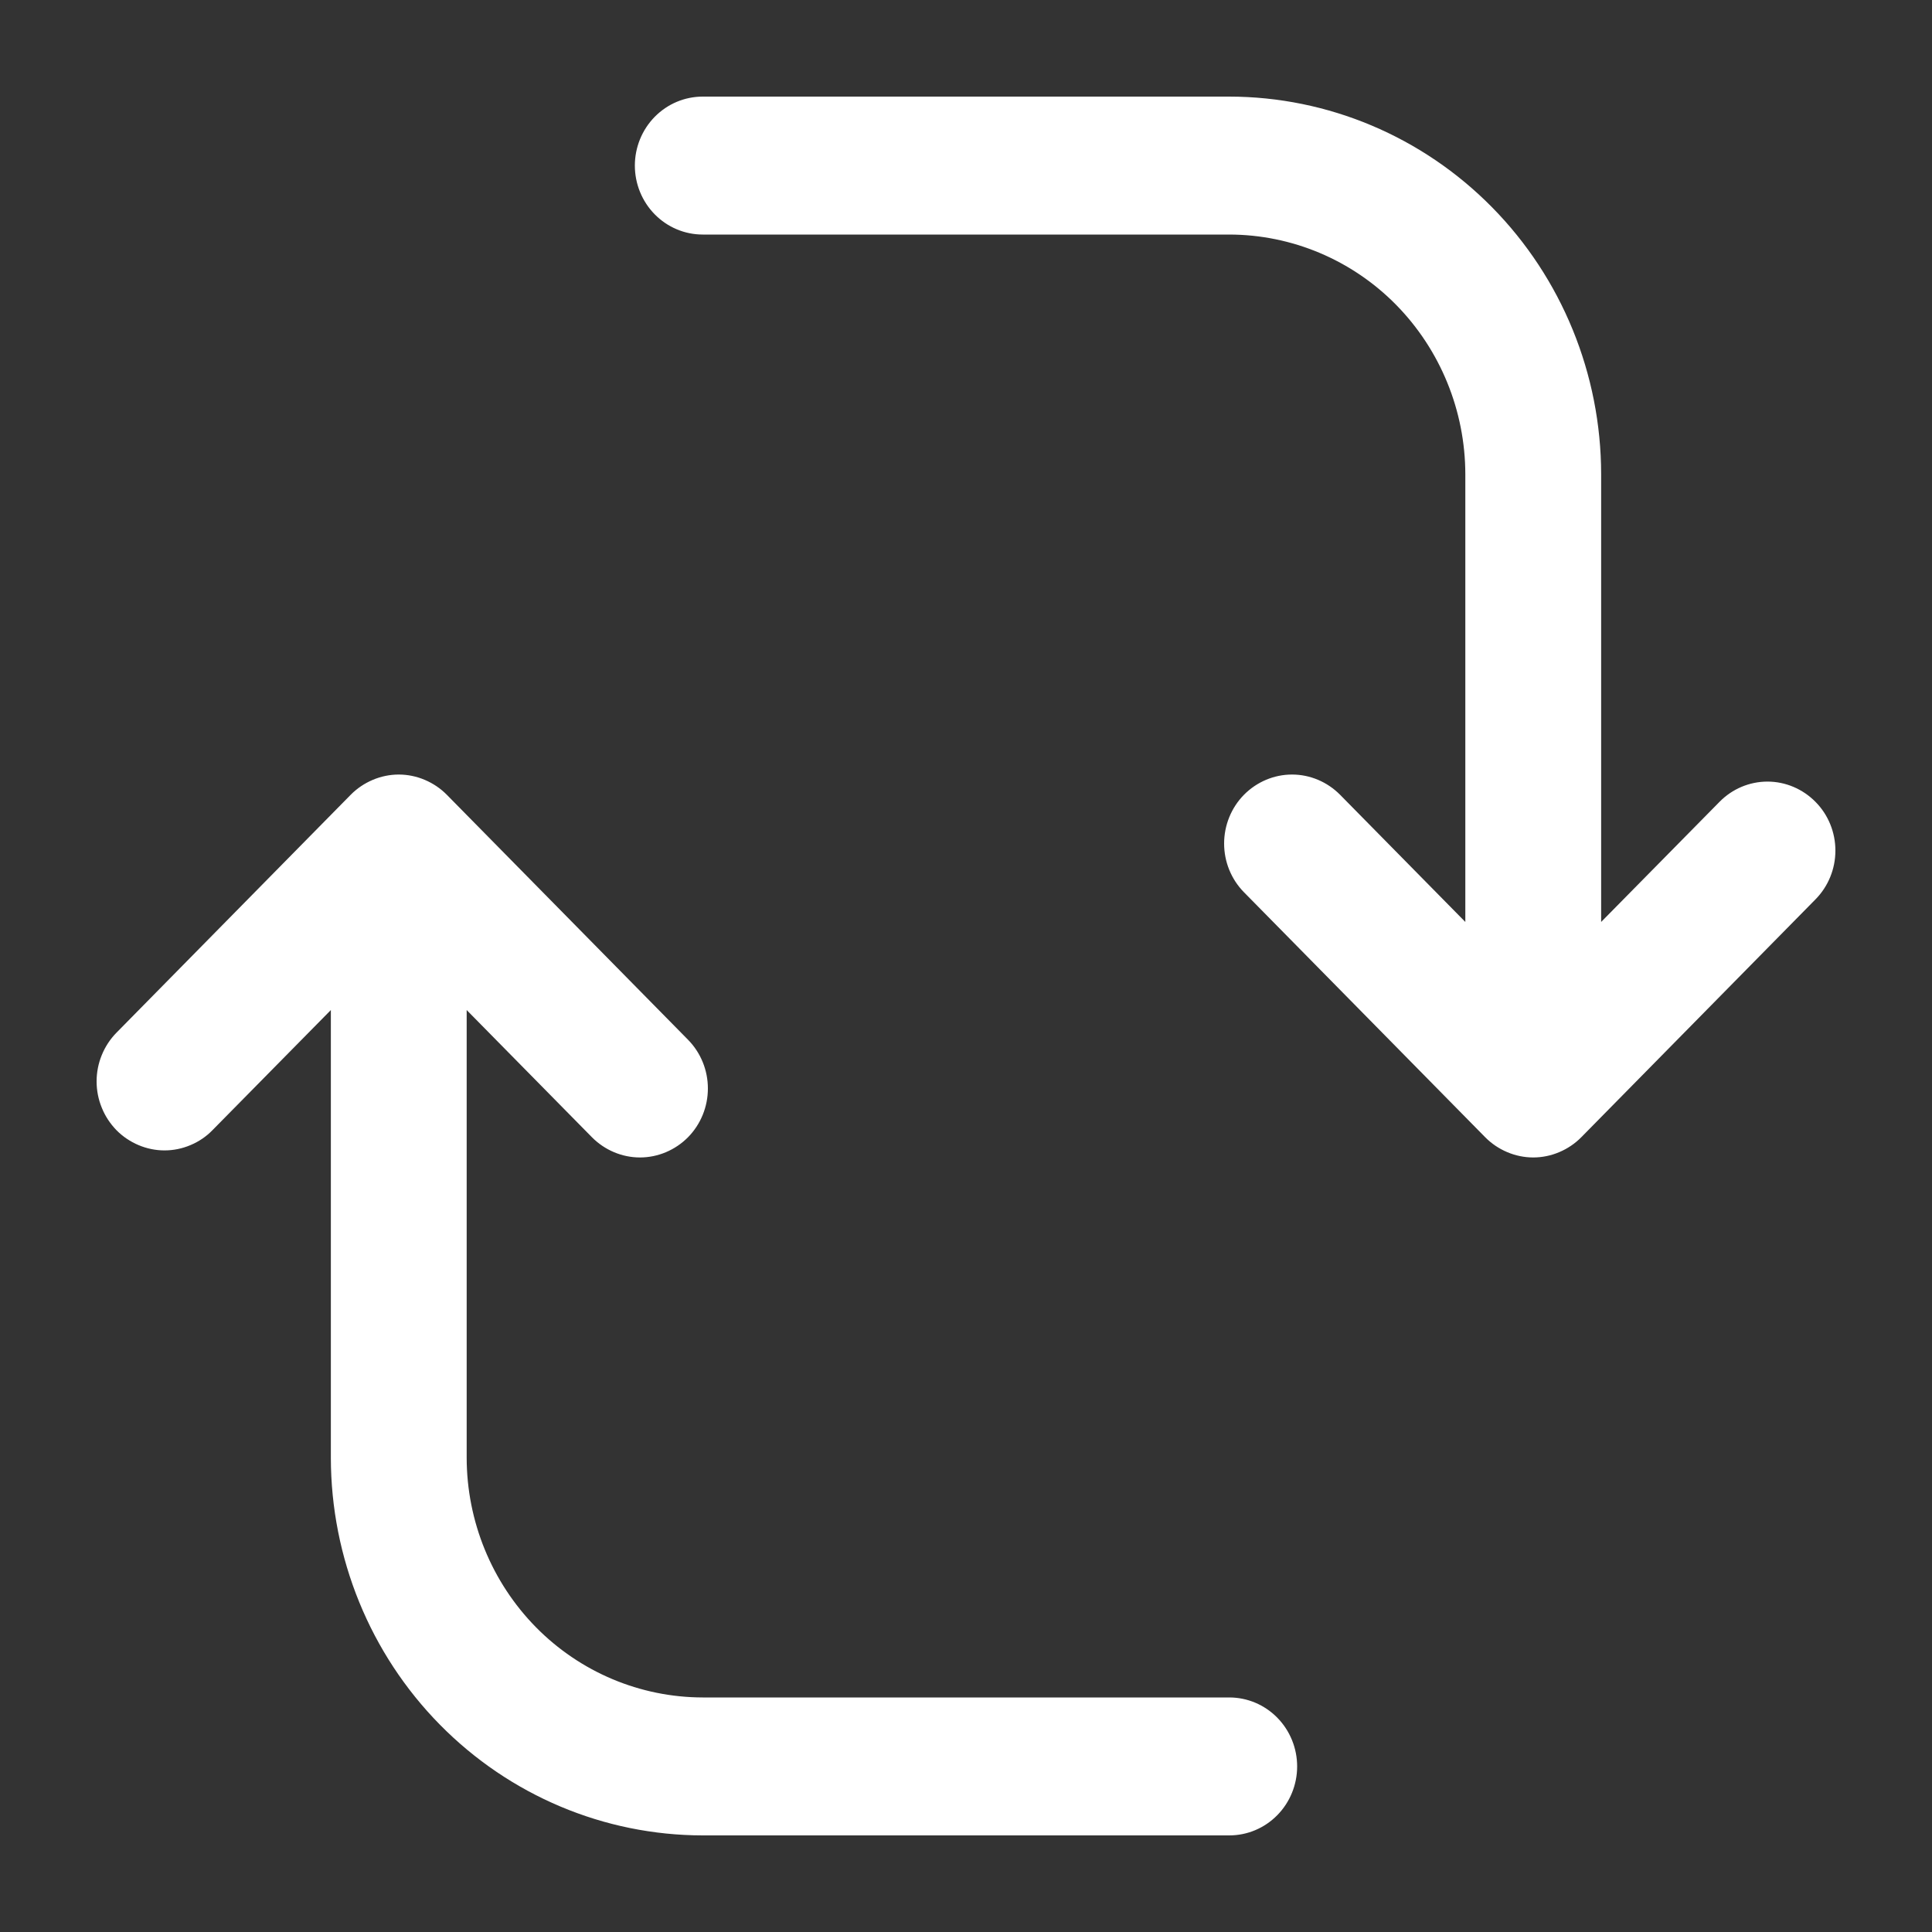 <svg width="20" height="20" viewBox="0 0 20 20" fill="none" xmlns="http://www.w3.org/2000/svg">
<rect x="0" y="0" width="20" height="20" fill="#333333" stroke="none"/>
<g id="exchange (1) 1">
<path id="Vector" d="M15.169 9.544L15.169 4.909C15.168 4.251 14.91 3.621 14.452 3.155C13.994 2.69 13.373 2.429 12.725 2.428L7.275 2.428C7.088 2.428 6.91 2.353 6.778 2.219C6.646 2.085 6.572 1.903 6.572 1.714C6.572 1.525 6.646 1.343 6.778 1.209C6.91 1.075 7.088 1 7.275 1L12.725 1C13.746 1.001 14.724 1.413 15.446 2.146C16.168 2.879 16.574 3.873 16.575 4.909L16.575 9.544L17.8 8.301C17.931 8.167 18.11 8.091 18.297 8.091C18.483 8.091 18.662 8.167 18.794 8.301C18.926 8.434 19 8.616 19 8.805C19 8.995 18.926 9.176 18.794 9.31L16.369 11.773C16.304 11.839 16.226 11.891 16.141 11.927C16.056 11.963 15.964 11.982 15.872 11.982C15.78 11.982 15.688 11.963 15.603 11.927C15.518 11.891 15.44 11.839 15.375 11.773L12.878 9.237C12.746 9.103 12.672 8.922 12.672 8.732C12.672 8.543 12.746 8.361 12.878 8.227C13.01 8.094 13.188 8.018 13.375 8.018C13.562 8.018 13.74 8.094 13.872 8.227L15.169 9.544ZM13.428 18.286C13.428 18.097 13.354 17.915 13.222 17.781C13.09 17.647 12.912 17.572 12.725 17.572L7.275 17.572C6.627 17.571 6.006 17.31 5.548 16.845C5.09 16.379 4.832 15.749 4.831 15.091L4.831 10.456L6.128 11.773C6.26 11.906 6.439 11.982 6.625 11.982C6.811 11.982 6.99 11.906 7.122 11.773C7.254 11.639 7.328 11.457 7.328 11.268C7.328 11.078 7.254 10.897 7.122 10.763L4.625 8.227C4.56 8.161 4.482 8.109 4.397 8.073C4.312 8.037 4.22 8.018 4.128 8.018C4.036 8.018 3.944 8.037 3.859 8.073C3.774 8.109 3.696 8.161 3.631 8.227L1.206 10.69C1.141 10.756 1.089 10.835 1.054 10.921C1.018 11.008 1 11.101 1 11.195C1 11.288 1.018 11.381 1.054 11.468C1.089 11.555 1.141 11.633 1.206 11.7C1.271 11.766 1.349 11.818 1.434 11.854C1.519 11.89 1.611 11.909 1.703 11.909C1.796 11.909 1.887 11.89 1.972 11.854C2.058 11.818 2.135 11.766 2.2 11.699L3.425 10.456L3.425 15.091C3.426 16.127 3.832 17.121 4.554 17.854C5.276 18.587 6.254 18.999 7.275 19L12.725 19C12.912 19 13.09 18.925 13.222 18.791C13.354 18.657 13.428 18.475 13.428 18.286Z" fill="white"/>
</g>
</svg>
